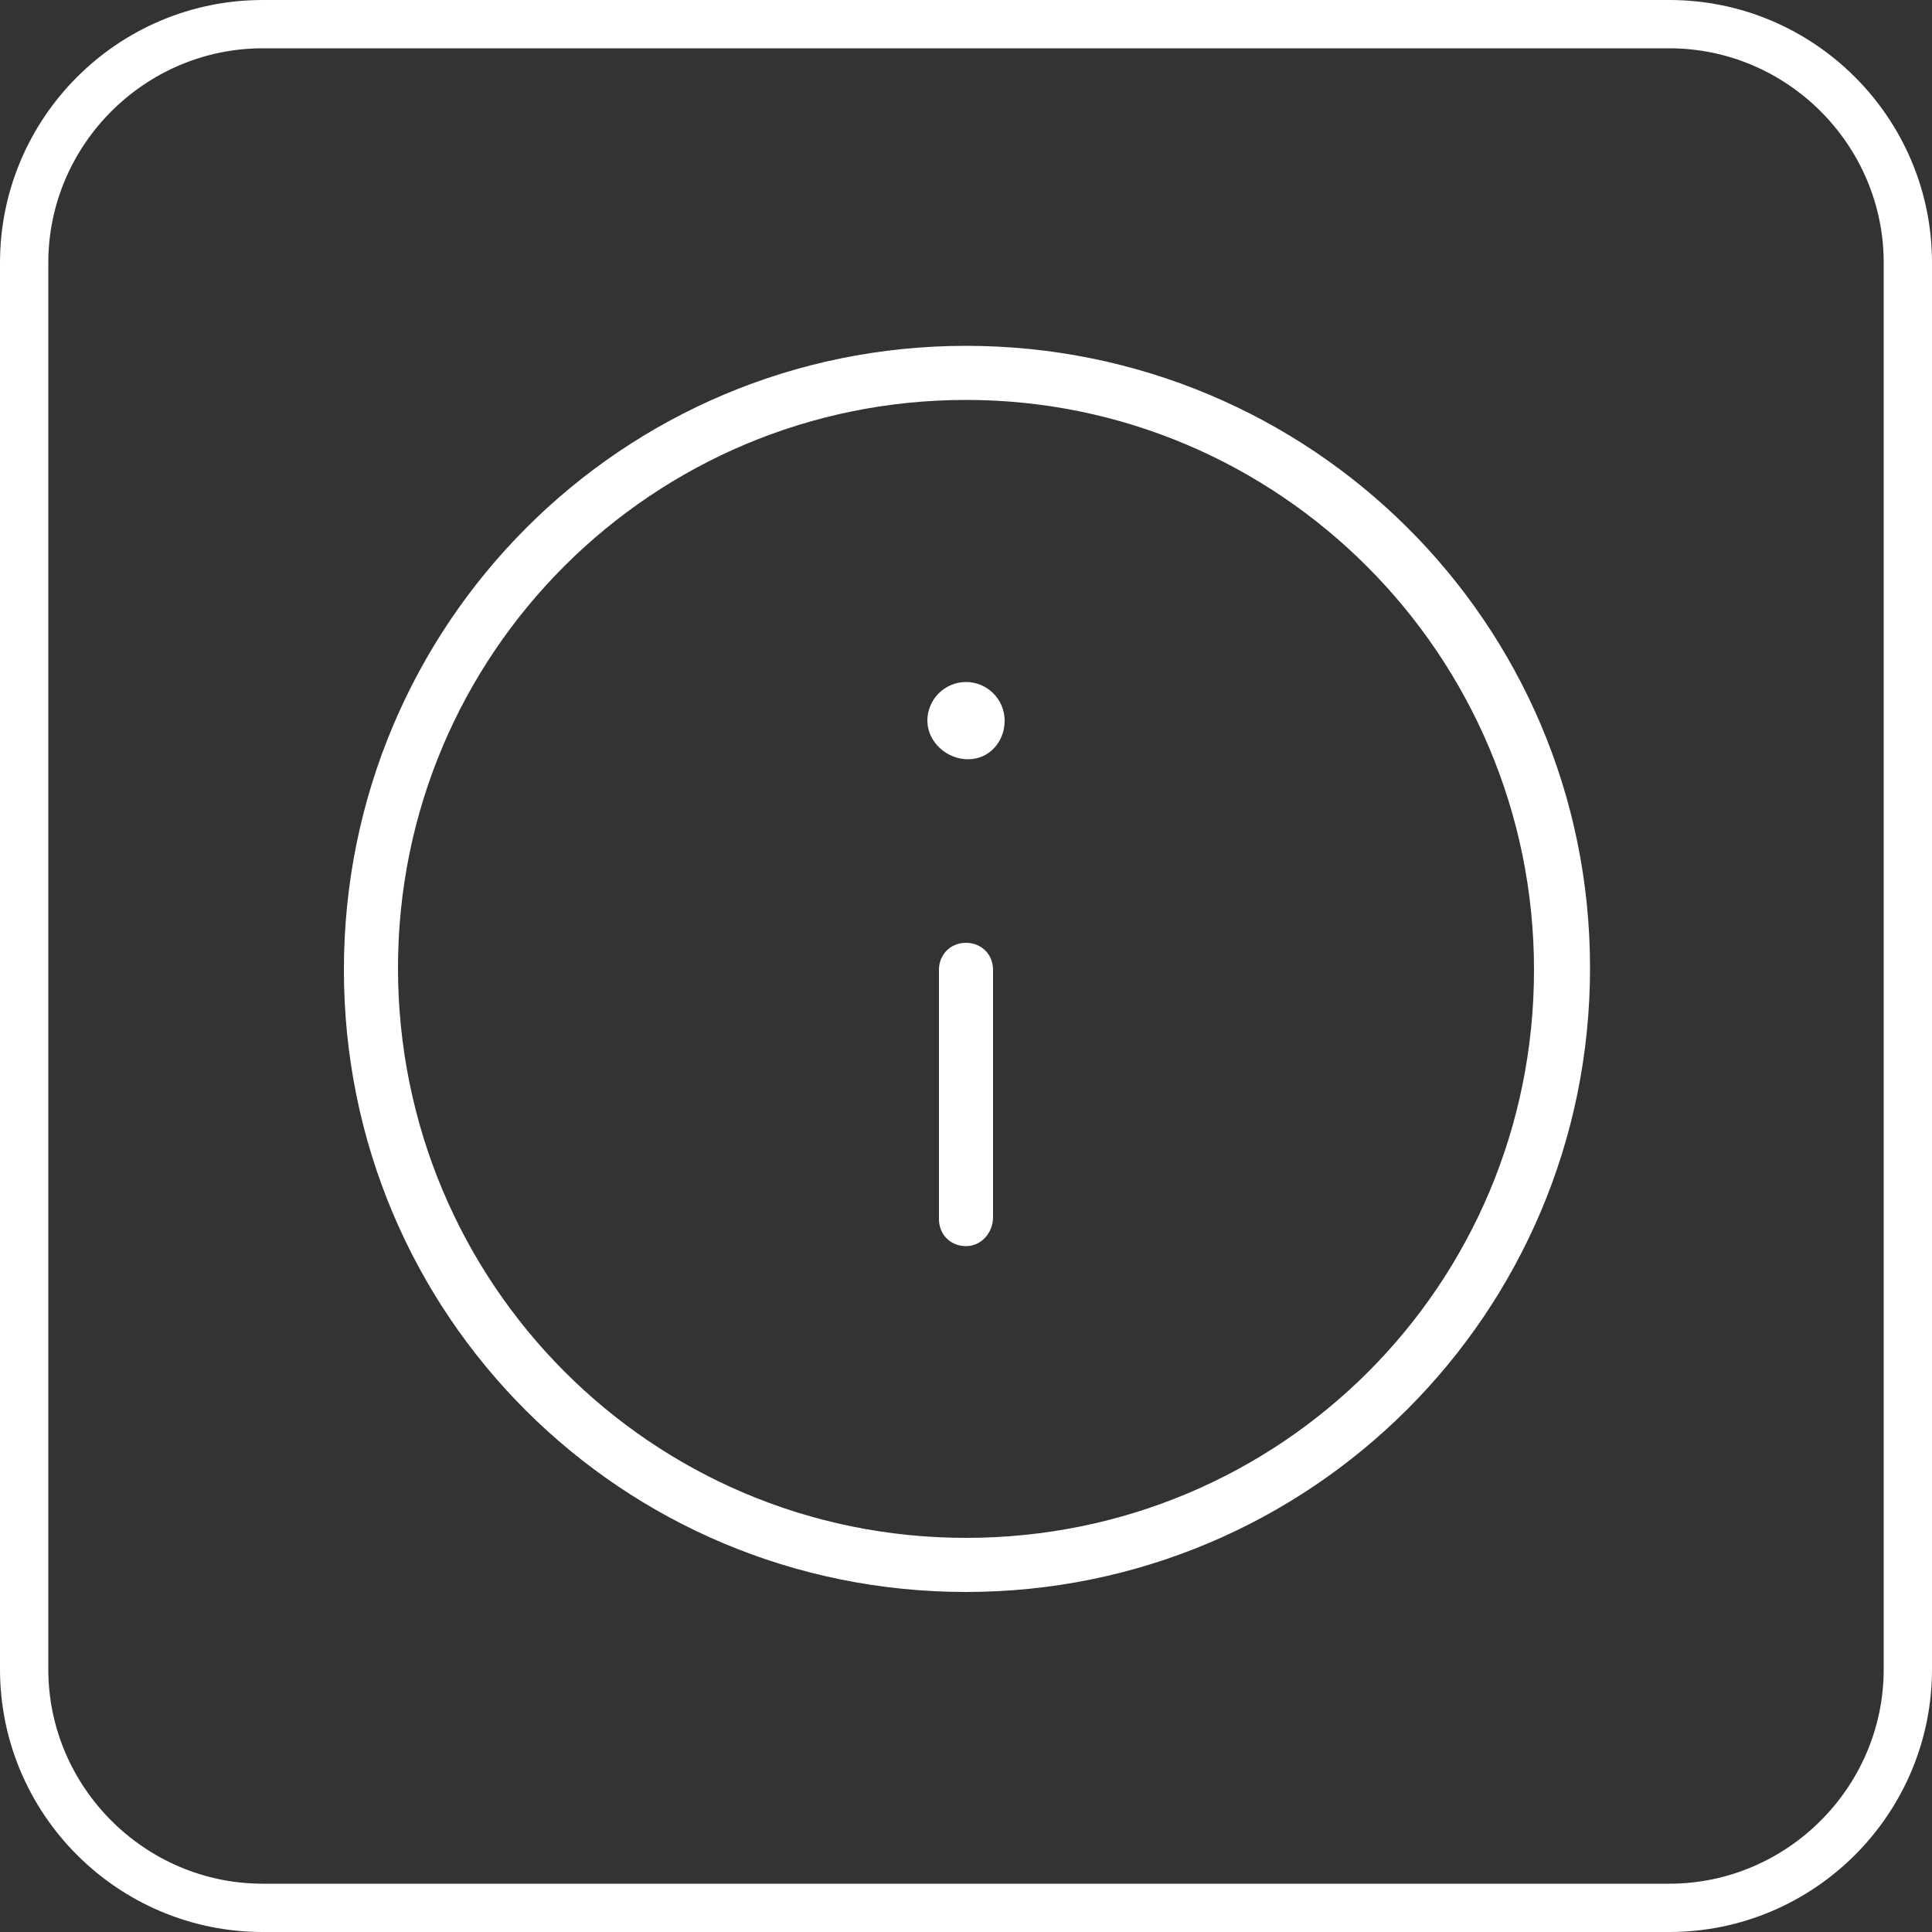 <?xml version="1.0" encoding="UTF-8"?>
<!-- Generator: Adobe Illustrator 26.0.2, SVG Export Plug-In . SVG Version: 6.00 Build 0)  -->
<svg xmlns="http://www.w3.org/2000/svg" xmlns:xlink="http://www.w3.org/1999/xlink" version="1.1" id="Ebene_1" x="0px" y="0px" viewBox="0 0 100 100" style="enable-background:new 0 0 100 100;" xml:space="preserve">
<rect x="0" y="0" width="100" height="100" fill="#333333" stroke="none"/>
<style type="text/css">
	.st0{fill:#FFFFFF;}
</style>
<path class="st0" d="M86.4,2.5c6.1,0,11.1,5,11.1,11.1v72.8c0,6.1-5,11.1-11.1,11.1H13.6c-6.1,0-11.1-5-11.1-11.1V13.6  c0-6.1,5-11.1,11.1-11.1H86.4 M86.4,0H13.6C6.1,0,0,6.1,0,13.6v72.8C0,93.9,6.1,100,13.6,100h72.8c7.5,0,13.6-6.1,13.6-13.6V13.6  C100,6.1,93.9,0,86.4,0L86.4,0z"></path>
<path class="st0" d="M50,20.7c16.2,0,29.4,13.2,29.4,29.5S66.3,79.6,50,79.6S20.6,66.4,20.6,50.1S33.8,20.7,50,20.7 M50,17.9  c-17.8,0-32.2,14.4-32.2,32.3S32.2,82.4,50,82.4S82.3,68,82.3,50.1S67.8,17.9,50,17.9L50,17.9z"></path>
<path class="st0" d="M50,64.5c-0.8,0-1.4-0.6-1.4-1.4V50.2c0-0.8,0.6-1.4,1.4-1.4s1.4,0.6,1.4,1.4V63C51.4,63.8,50.8,64.5,50,64.5z"></path>
<path class="st0" d="M50.1,38.6c-0.8,0-1.4-0.6-1.4-1.4s0.6-1.4,1.4-1.4l0,0c0.8,0,1.4,0.6,1.4,1.4S50.8,38.6,50.1,38.6z"></path>
<path class="st0" d="M50.1,39.3c-1.1,0-2.1-0.9-2.1-2s0.9-2,2-2l0,0c1.1,0,2,0.9,2,2S51.2,39.3,50.1,39.3z"></path>
</svg>

